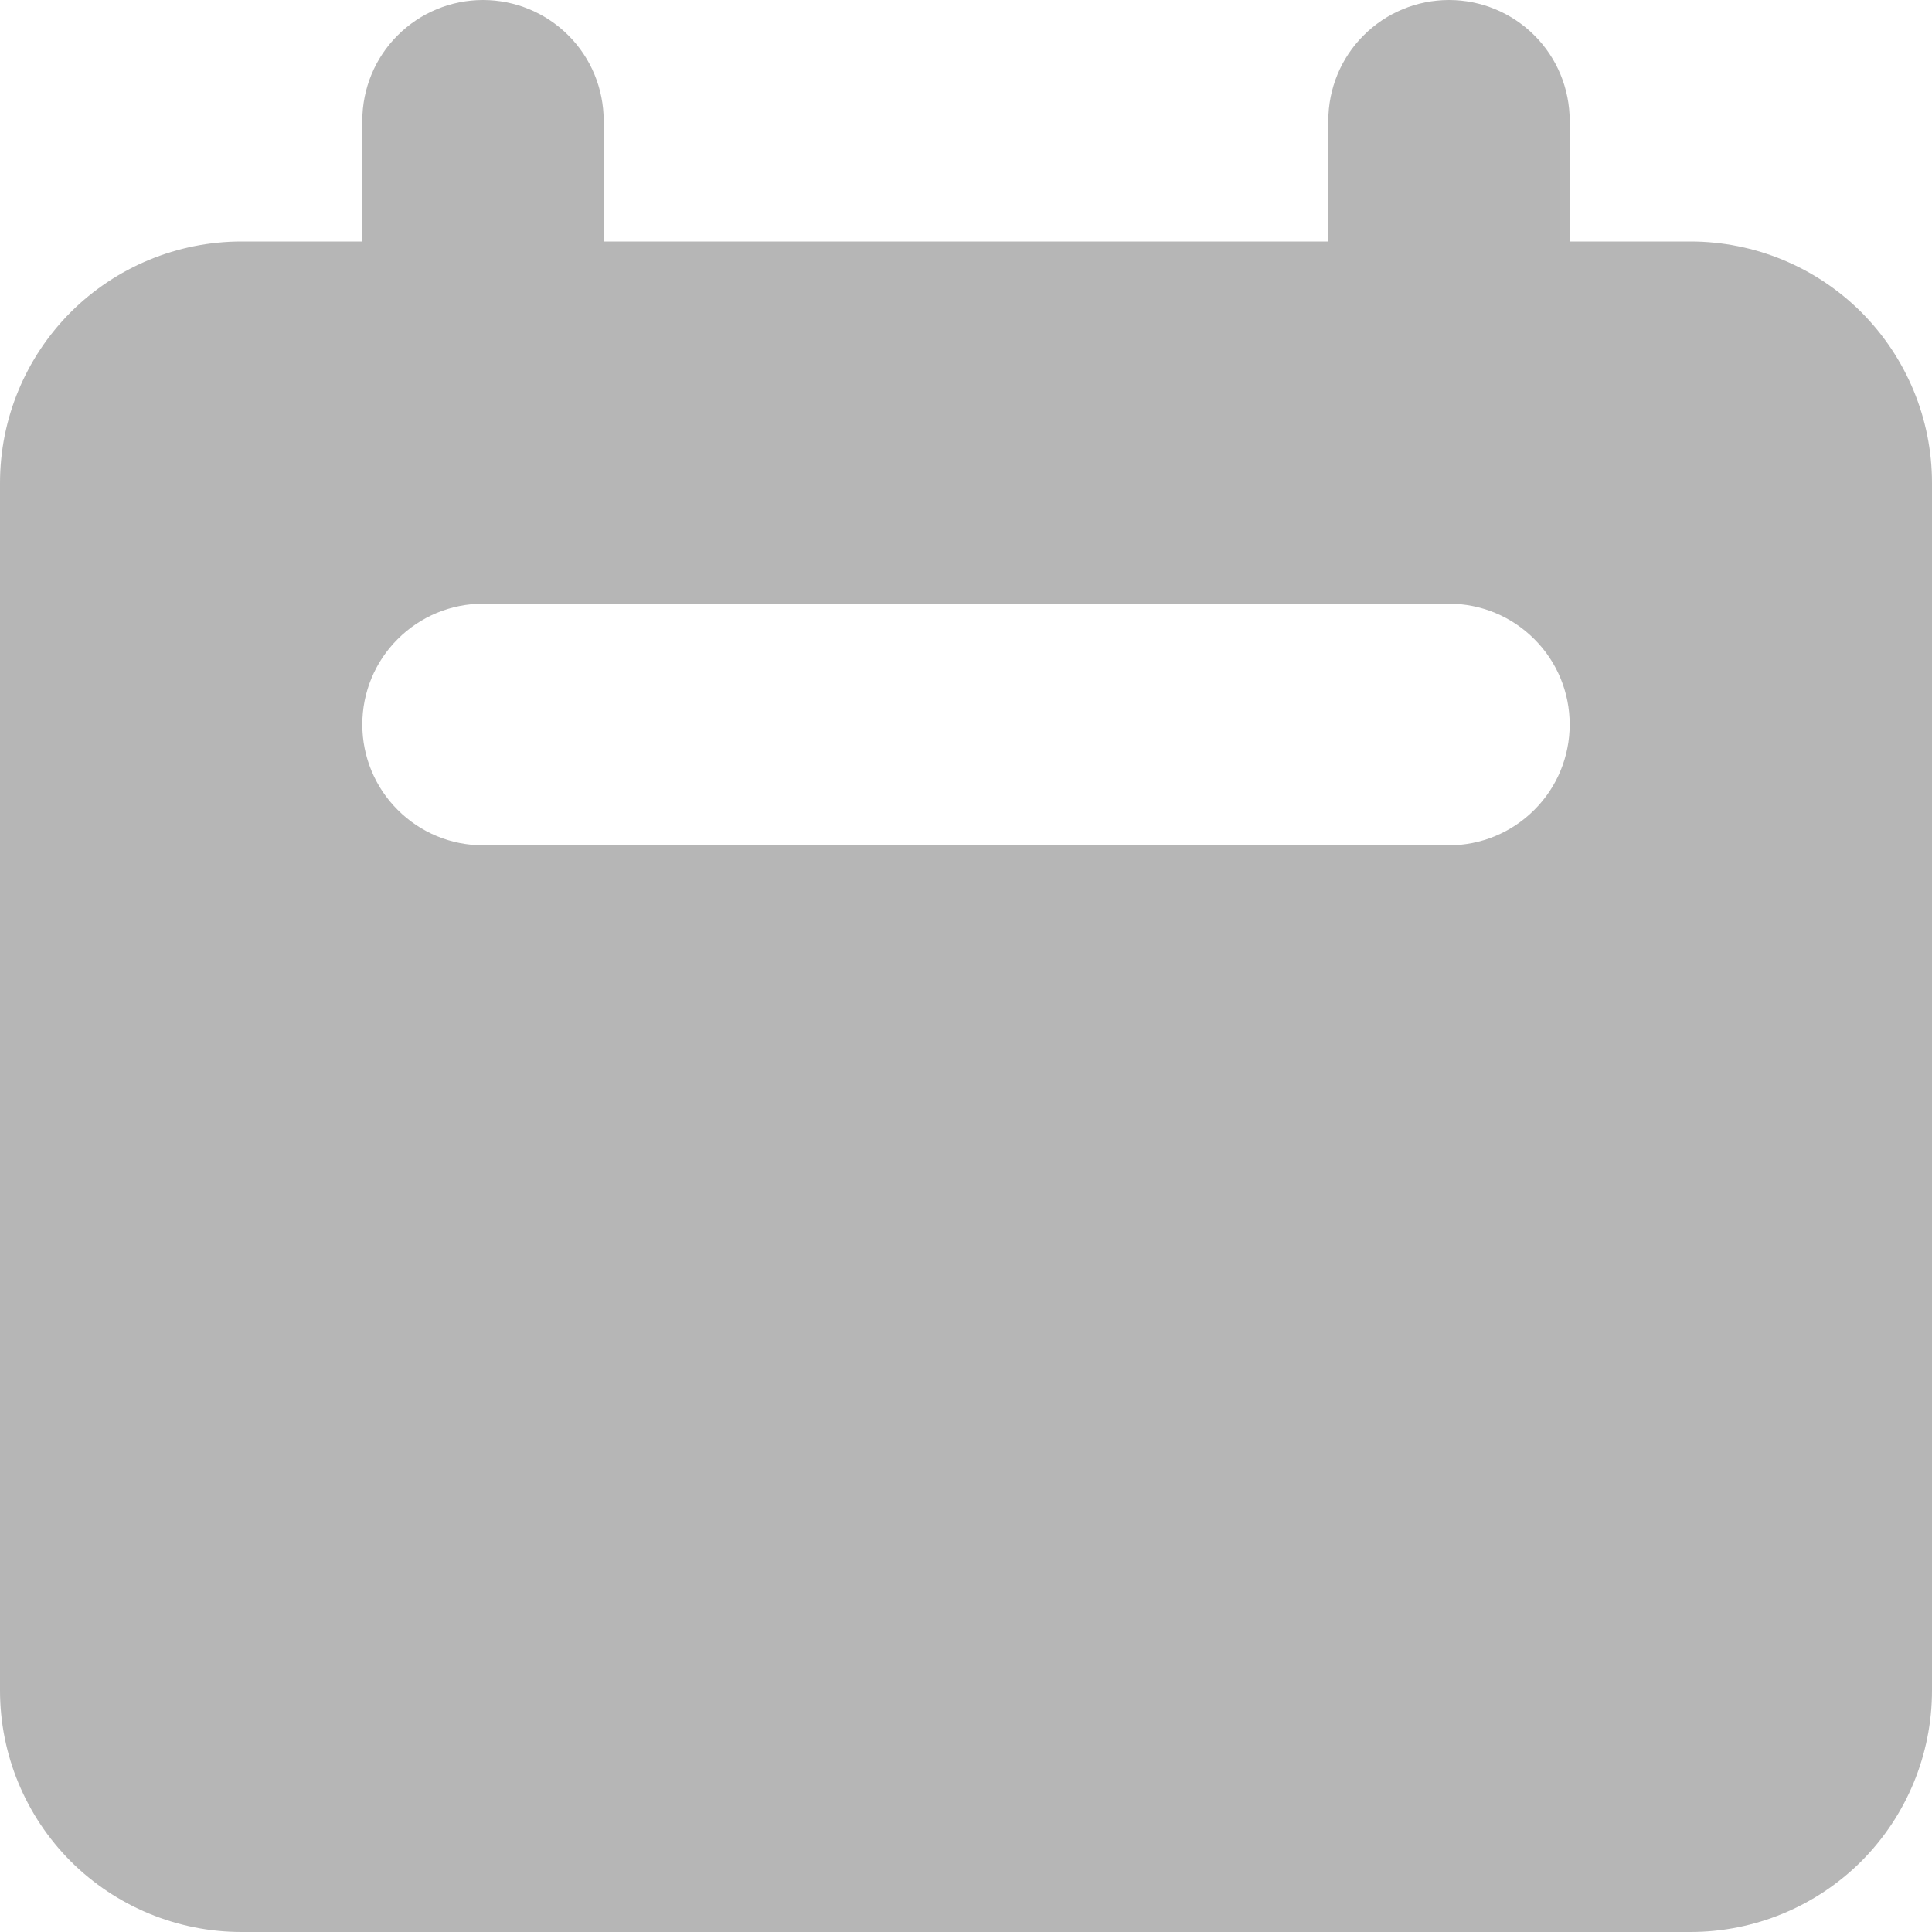 <svg width="17" height="17" viewBox="0 0 17 17" fill="none" xmlns="http://www.w3.org/2000/svg">
<path fill-rule="evenodd" clip-rule="evenodd" d="M4.25 0C3.968 0 3.698 0.112 3.499 0.311C3.299 0.51 3.188 0.781 3.188 1.062V2.125H2.125C1.561 2.125 1.021 2.349 0.622 2.747C0.224 3.146 0 3.686 0 4.25V14.875C0 15.439 0.224 15.979 0.622 16.378C1.021 16.776 1.561 17 2.125 17H14.875C15.439 17 15.979 16.776 16.378 16.378C16.776 15.979 17 15.439 17 14.875V4.25C17 3.686 16.776 3.146 16.378 2.747C15.979 2.349 15.439 2.125 14.875 2.125H13.812V1.062C13.812 0.781 13.701 0.51 13.501 0.311C13.302 0.112 13.032 0 12.75 0C12.468 0 12.198 0.112 11.999 0.311C11.799 0.51 11.688 0.781 11.688 1.062V2.125H5.312V1.062C5.312 0.781 5.201 0.51 5.001 0.311C4.802 0.112 4.532 0 4.25 0ZM4.25 5.312C3.968 5.312 3.698 5.424 3.499 5.624C3.299 5.823 3.188 6.093 3.188 6.375C3.188 6.657 3.299 6.927 3.499 7.126C3.698 7.326 3.968 7.438 4.25 7.438H12.75C13.032 7.438 13.302 7.326 13.501 7.126C13.701 6.927 13.812 6.657 13.812 6.375C13.812 6.093 13.701 5.823 13.501 5.624C13.302 5.424 13.032 5.312 12.75 5.312H4.25Z" fill="#747474" fill-opacity="0.52"/>
</svg>
